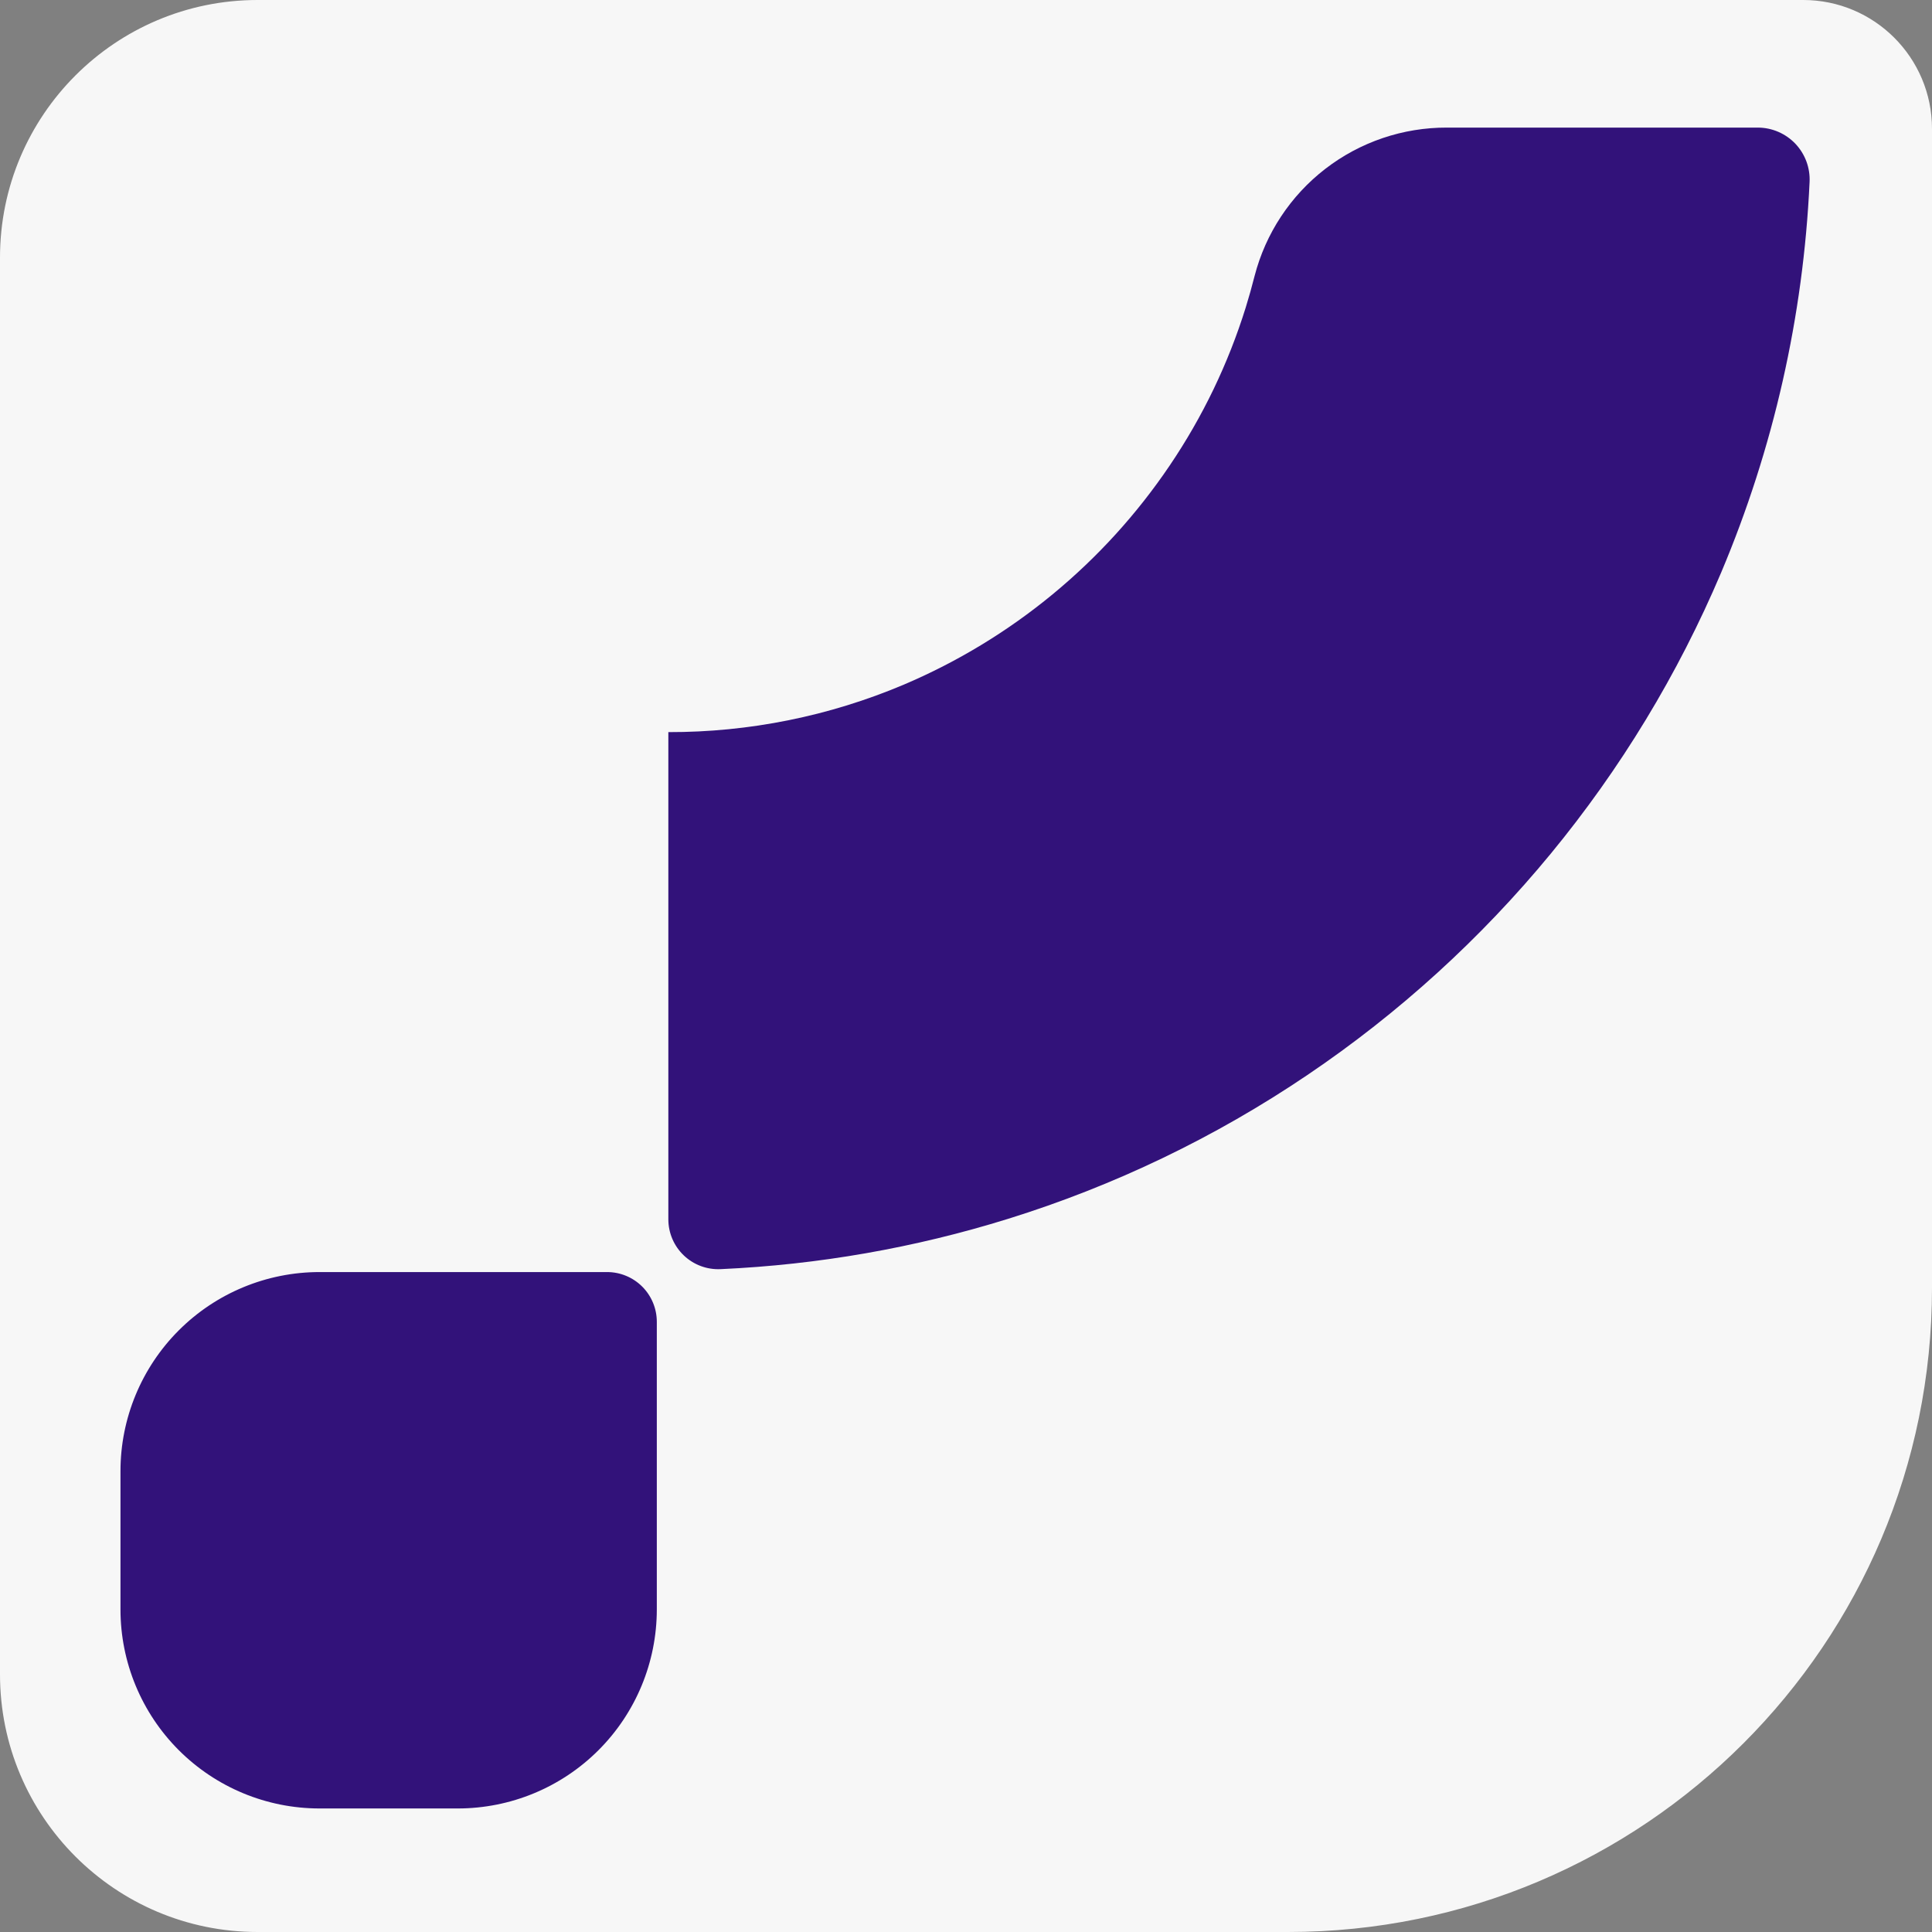 <svg xmlns="http://www.w3.org/2000/svg" width="300" height="300" viewBox="0 0 300 300" fill="none"><rect x="0" y="0" width="300" height="300" fill="#808080" stroke="none"/><path d="M0 40C0 17.909 17.909 0 40 0H280C291.046 0 300 8.954 300 20V200C300 255.228 255.228 300 200 300H40C17.909 300 0 282.091 0 260V40Z" fill="#F7F7F7"></path><path d="M71.081 280.817H49.592C41.401 280.811 33.547 277.554 27.757 271.761C21.966 265.967 18.711 258.113 18.708 249.921V228.433C18.708 220.235 21.965 212.374 27.761 206.577C33.557 200.781 41.419 197.525 49.616 197.525H94.265C96.314 197.525 98.278 198.338 99.727 199.787C101.175 201.236 101.989 203.2 101.989 205.249V249.909C101.989 258.107 98.733 265.968 92.936 271.765C87.14 277.561 79.278 280.817 71.081 280.817Z" fill="#32127A"></path><path d="M103.78 113.683C116.323 113.71 128.744 111.209 140.299 106.329C157.082 99.21 171.442 87.379 181.641 72.269C186.751 64.716 190.725 56.455 193.436 47.748C193.937 46.136 194.391 44.513 194.809 42.865C196.52 36.249 200.386 30.391 205.797 26.216C211.208 22.042 217.856 19.789 224.69 19.813H272.968C274.057 19.816 275.134 20.041 276.134 20.472C277.134 20.904 278.037 21.533 278.787 22.323C279.536 23.113 280.118 24.047 280.497 25.068C280.876 26.09 281.044 27.177 280.99 28.265C280.03 49.128 275.382 69.657 267.262 88.899C253.837 120.572 231.519 147.675 203.01 166.927C188.69 176.606 173.028 184.132 156.523 189.263C142.051 193.765 127.062 196.389 111.922 197.071C110.873 197.124 109.823 196.964 108.838 196.599C107.853 196.235 106.952 195.674 106.191 194.95C105.429 194.226 104.823 193.356 104.408 192.39C103.994 191.425 103.78 190.386 103.78 189.335V113.683Z" fill="#32127A"></path></svg>